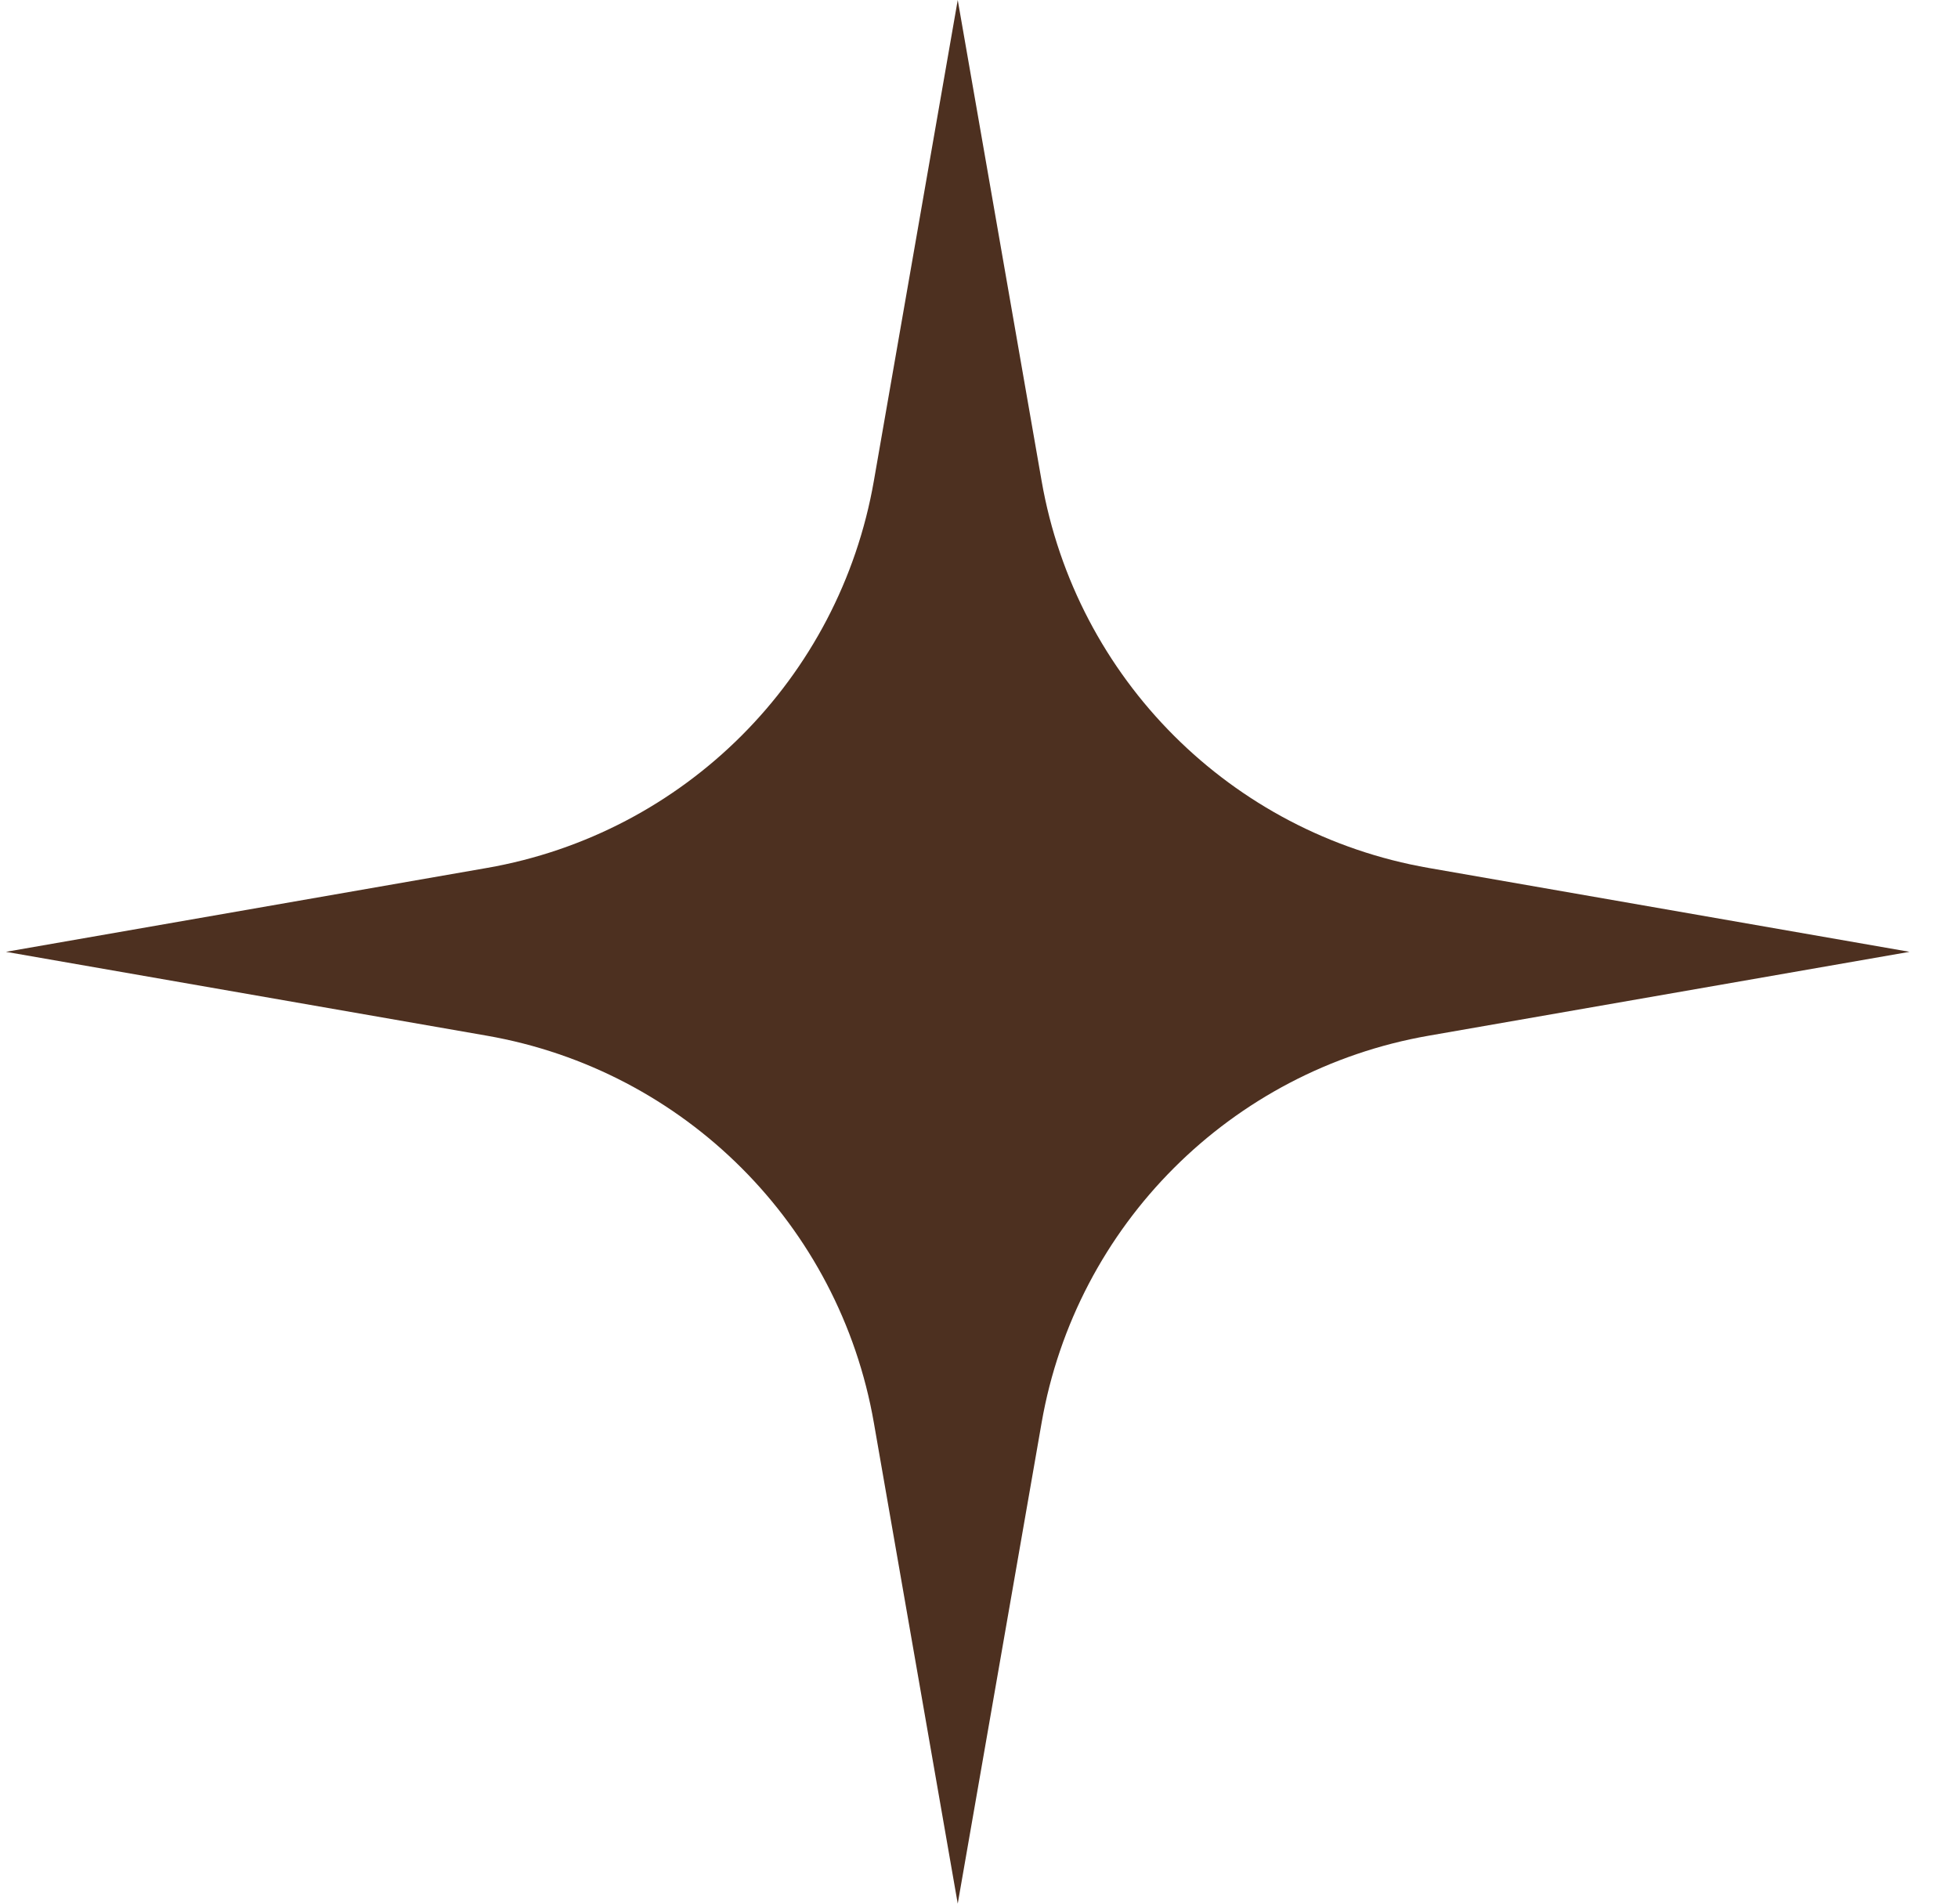<?xml version="1.0" encoding="UTF-8"?> <svg xmlns="http://www.w3.org/2000/svg" width="36" height="35" viewBox="0 0 36 35" fill="none"> <path d="M17.609 0L19.151 8.841C19.785 12.477 22.632 15.324 26.268 15.958L35.109 17.5L26.268 19.042C22.632 19.676 19.785 22.523 19.151 26.159L17.609 35L16.067 26.159C15.434 22.523 12.586 19.676 8.951 19.042L0.109 17.5L8.951 15.958C12.586 15.324 15.434 12.477 16.067 8.841L17.609 0Z" fill="#4D3020"></path> </svg> 
